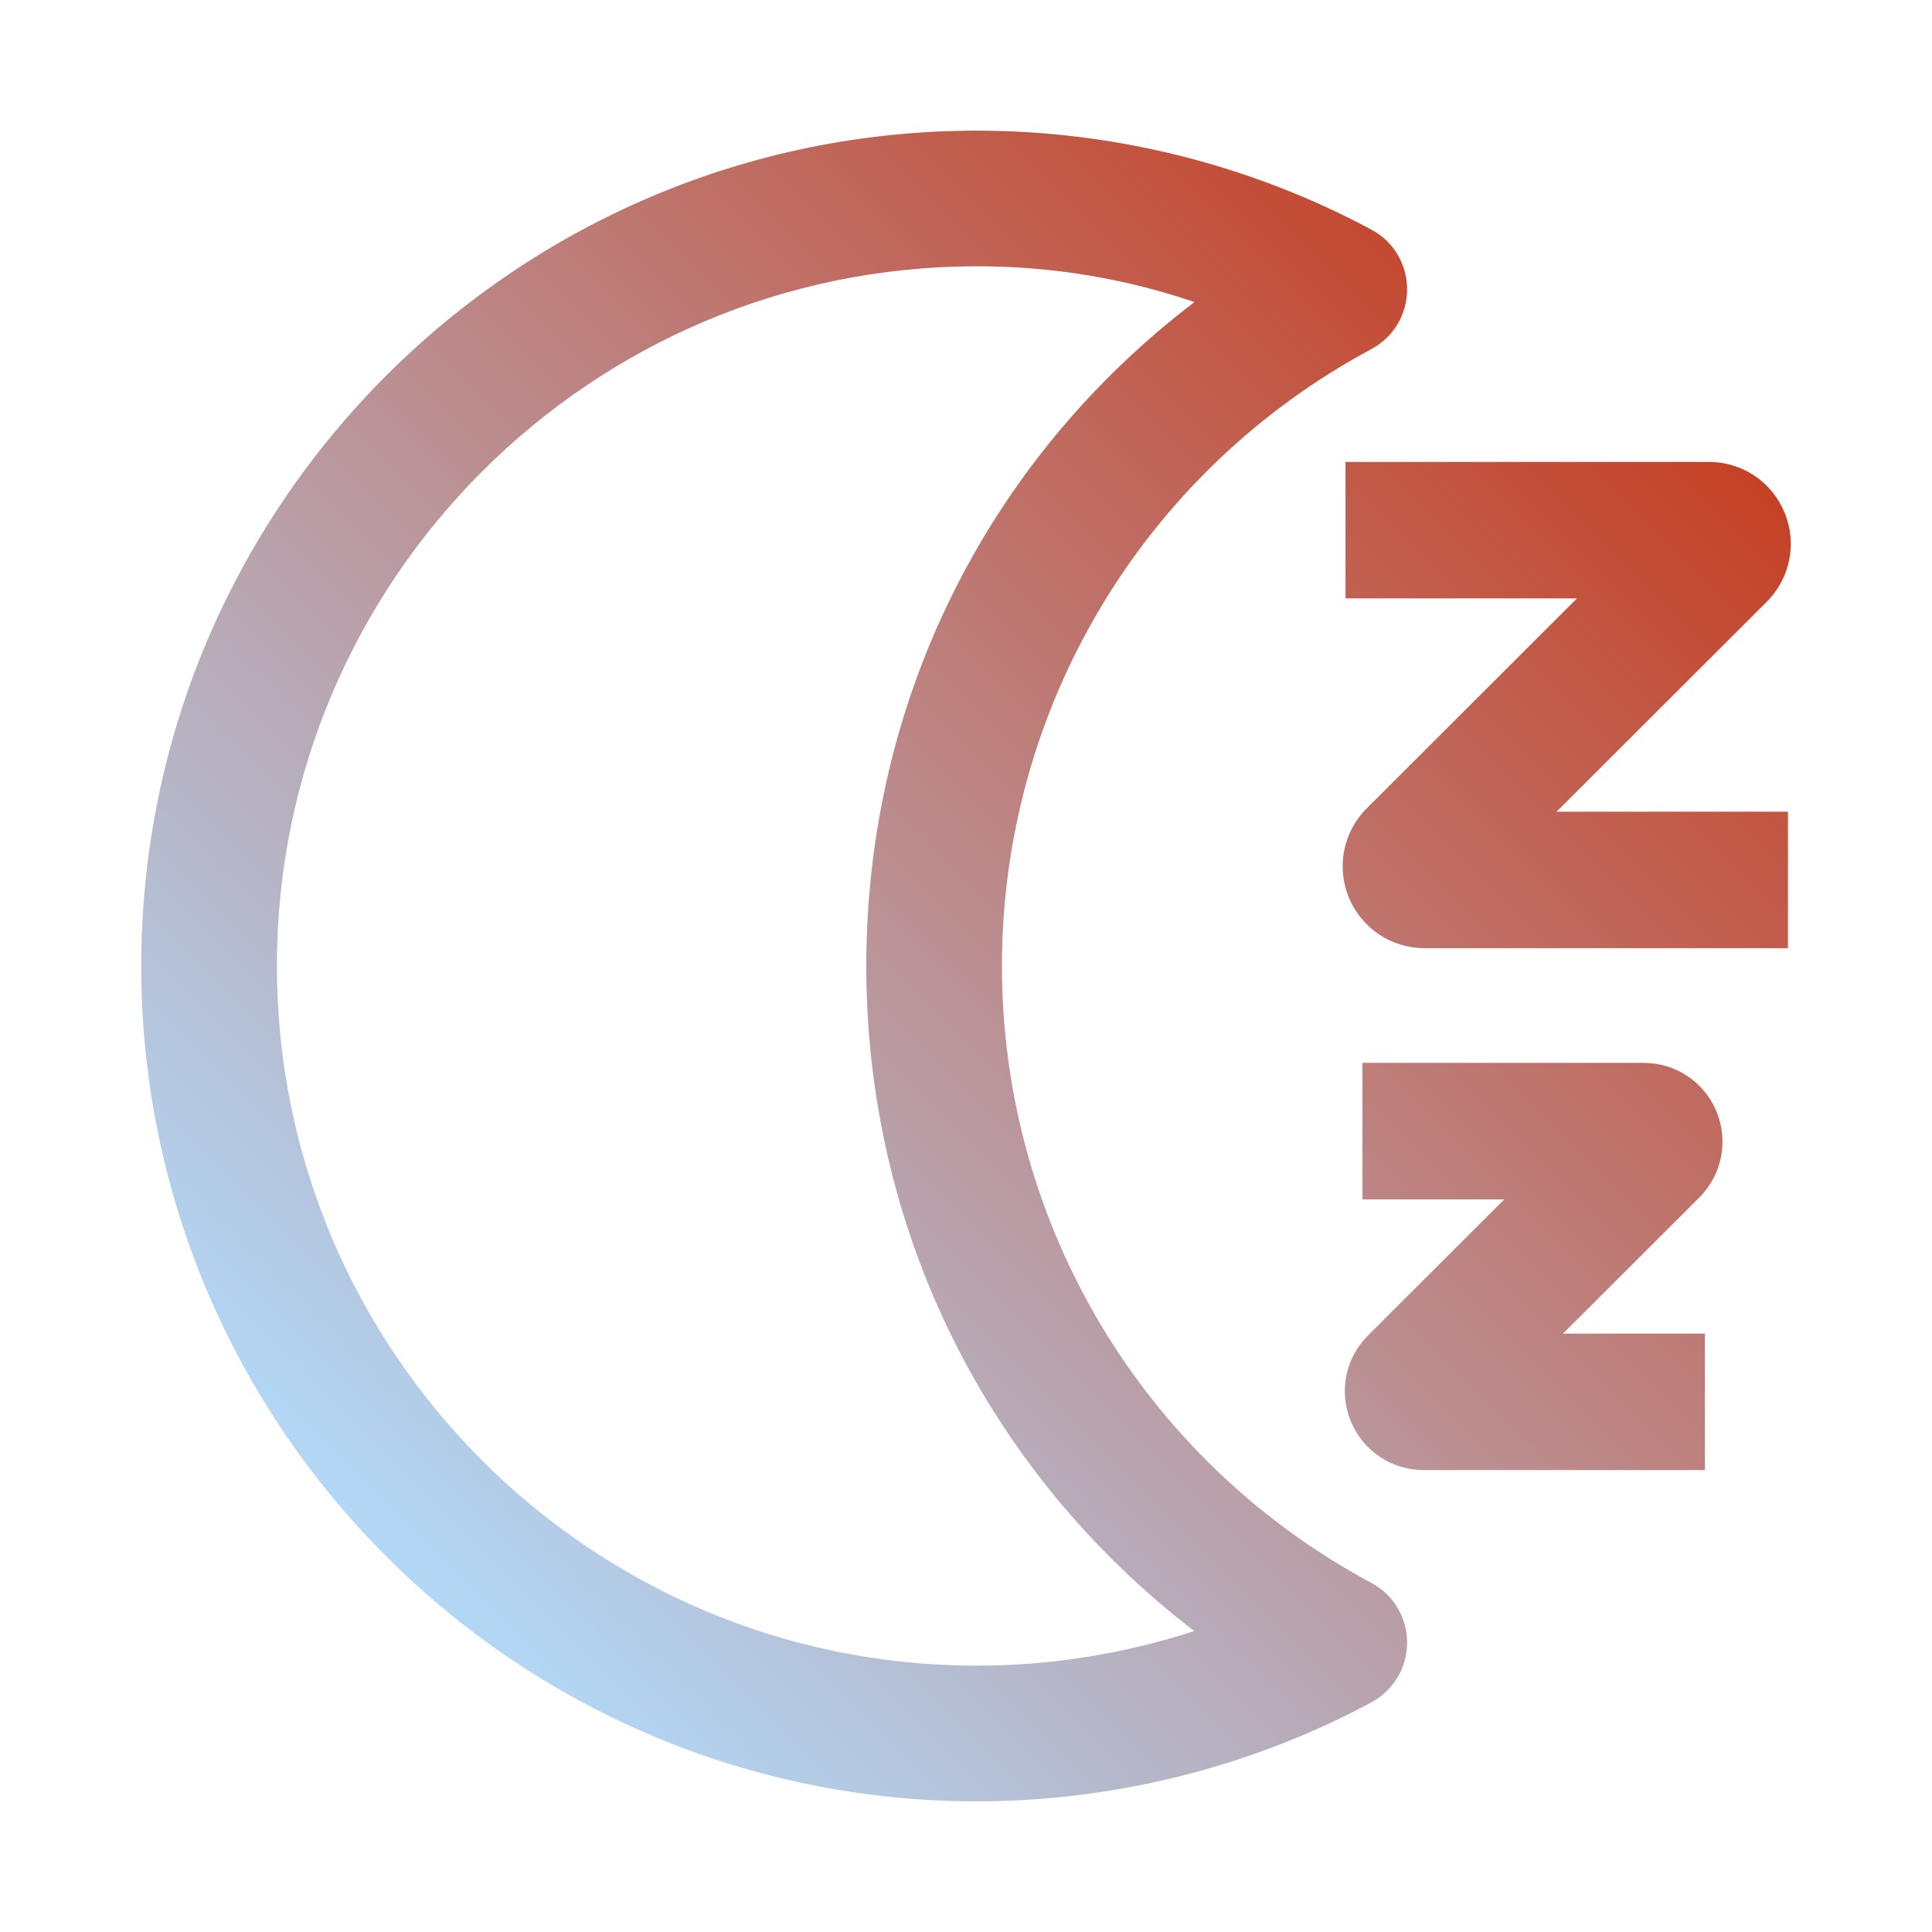 <svg viewBox="0 0 85 85" xmlns:xlink="http://www.w3.org/1999/xlink" version="1.1" xmlns="http://www.w3.org/2000/svg" id="Layer_1">
  
  <defs>
    <style>
      .st0 {
        fill: url(#linear-gradient);
      }
    </style>
    <linearGradient gradientUnits="userSpaceOnUse" y2="69.042" x2="17.559" y1="15.123" x1="71.478" id="linear-gradient">
      <stop stop-color="#c54126" offset="0"></stop>
      <stop stop-color="#b2d8f7" offset="1"></stop>
    </linearGradient>
  </defs>
  <path d="M42.974,79.252c-20.27,0-36.76-16.487-36.76-36.753S22.704,5.748,42.974,5.748c6.049,0,12.051,1.506,17.358,4.354.971.513,1.575,1.52,1.575,2.627s-.601,2.11-1.572,2.629c-10.025,5.379-16.253,15.779-16.253,27.141s6.225,21.761,16.25,27.141c.971.513,1.575,1.522,1.575,2.63,0,1.097-.601,2.102-1.566,2.624-5.31,2.85-11.315,4.357-17.367,4.357ZM42.974,11.716c-16.977,0-30.791,13.809-30.791,30.783s13.813,30.783,30.791,30.783c3.237,0,6.457-.513,9.568-1.522-9.166-7.043-14.429-17.69-14.429-29.261s5.263-22.221,14.438-29.209c-3.12-1.063-6.339-1.575-9.576-1.575ZM78.663,35.712h-10.183l9.251-9.238c1.035-1.034,1.34-2.576.78-3.928-.557-1.35-1.865-2.224-3.328-2.224h-15.986v6.005h10.183l-9.251,9.239c-1.035,1.034-1.34,2.576-.783,3.926.56,1.352,1.868,2.224,3.331,2.224h15.986v-6.005ZM75.009,58.672h-6.243l5.999-5.99c.997-.997,1.29-2.481.754-3.78-.54-1.302-1.797-2.14-3.205-2.14h-12.371v6.005h6.24l-5.999,5.99c-.997.994-1.29,2.478-.751,3.78.537,1.299,1.794,2.14,3.202,2.14h12.374v-6.005Z" class="st0"></path>
</svg>